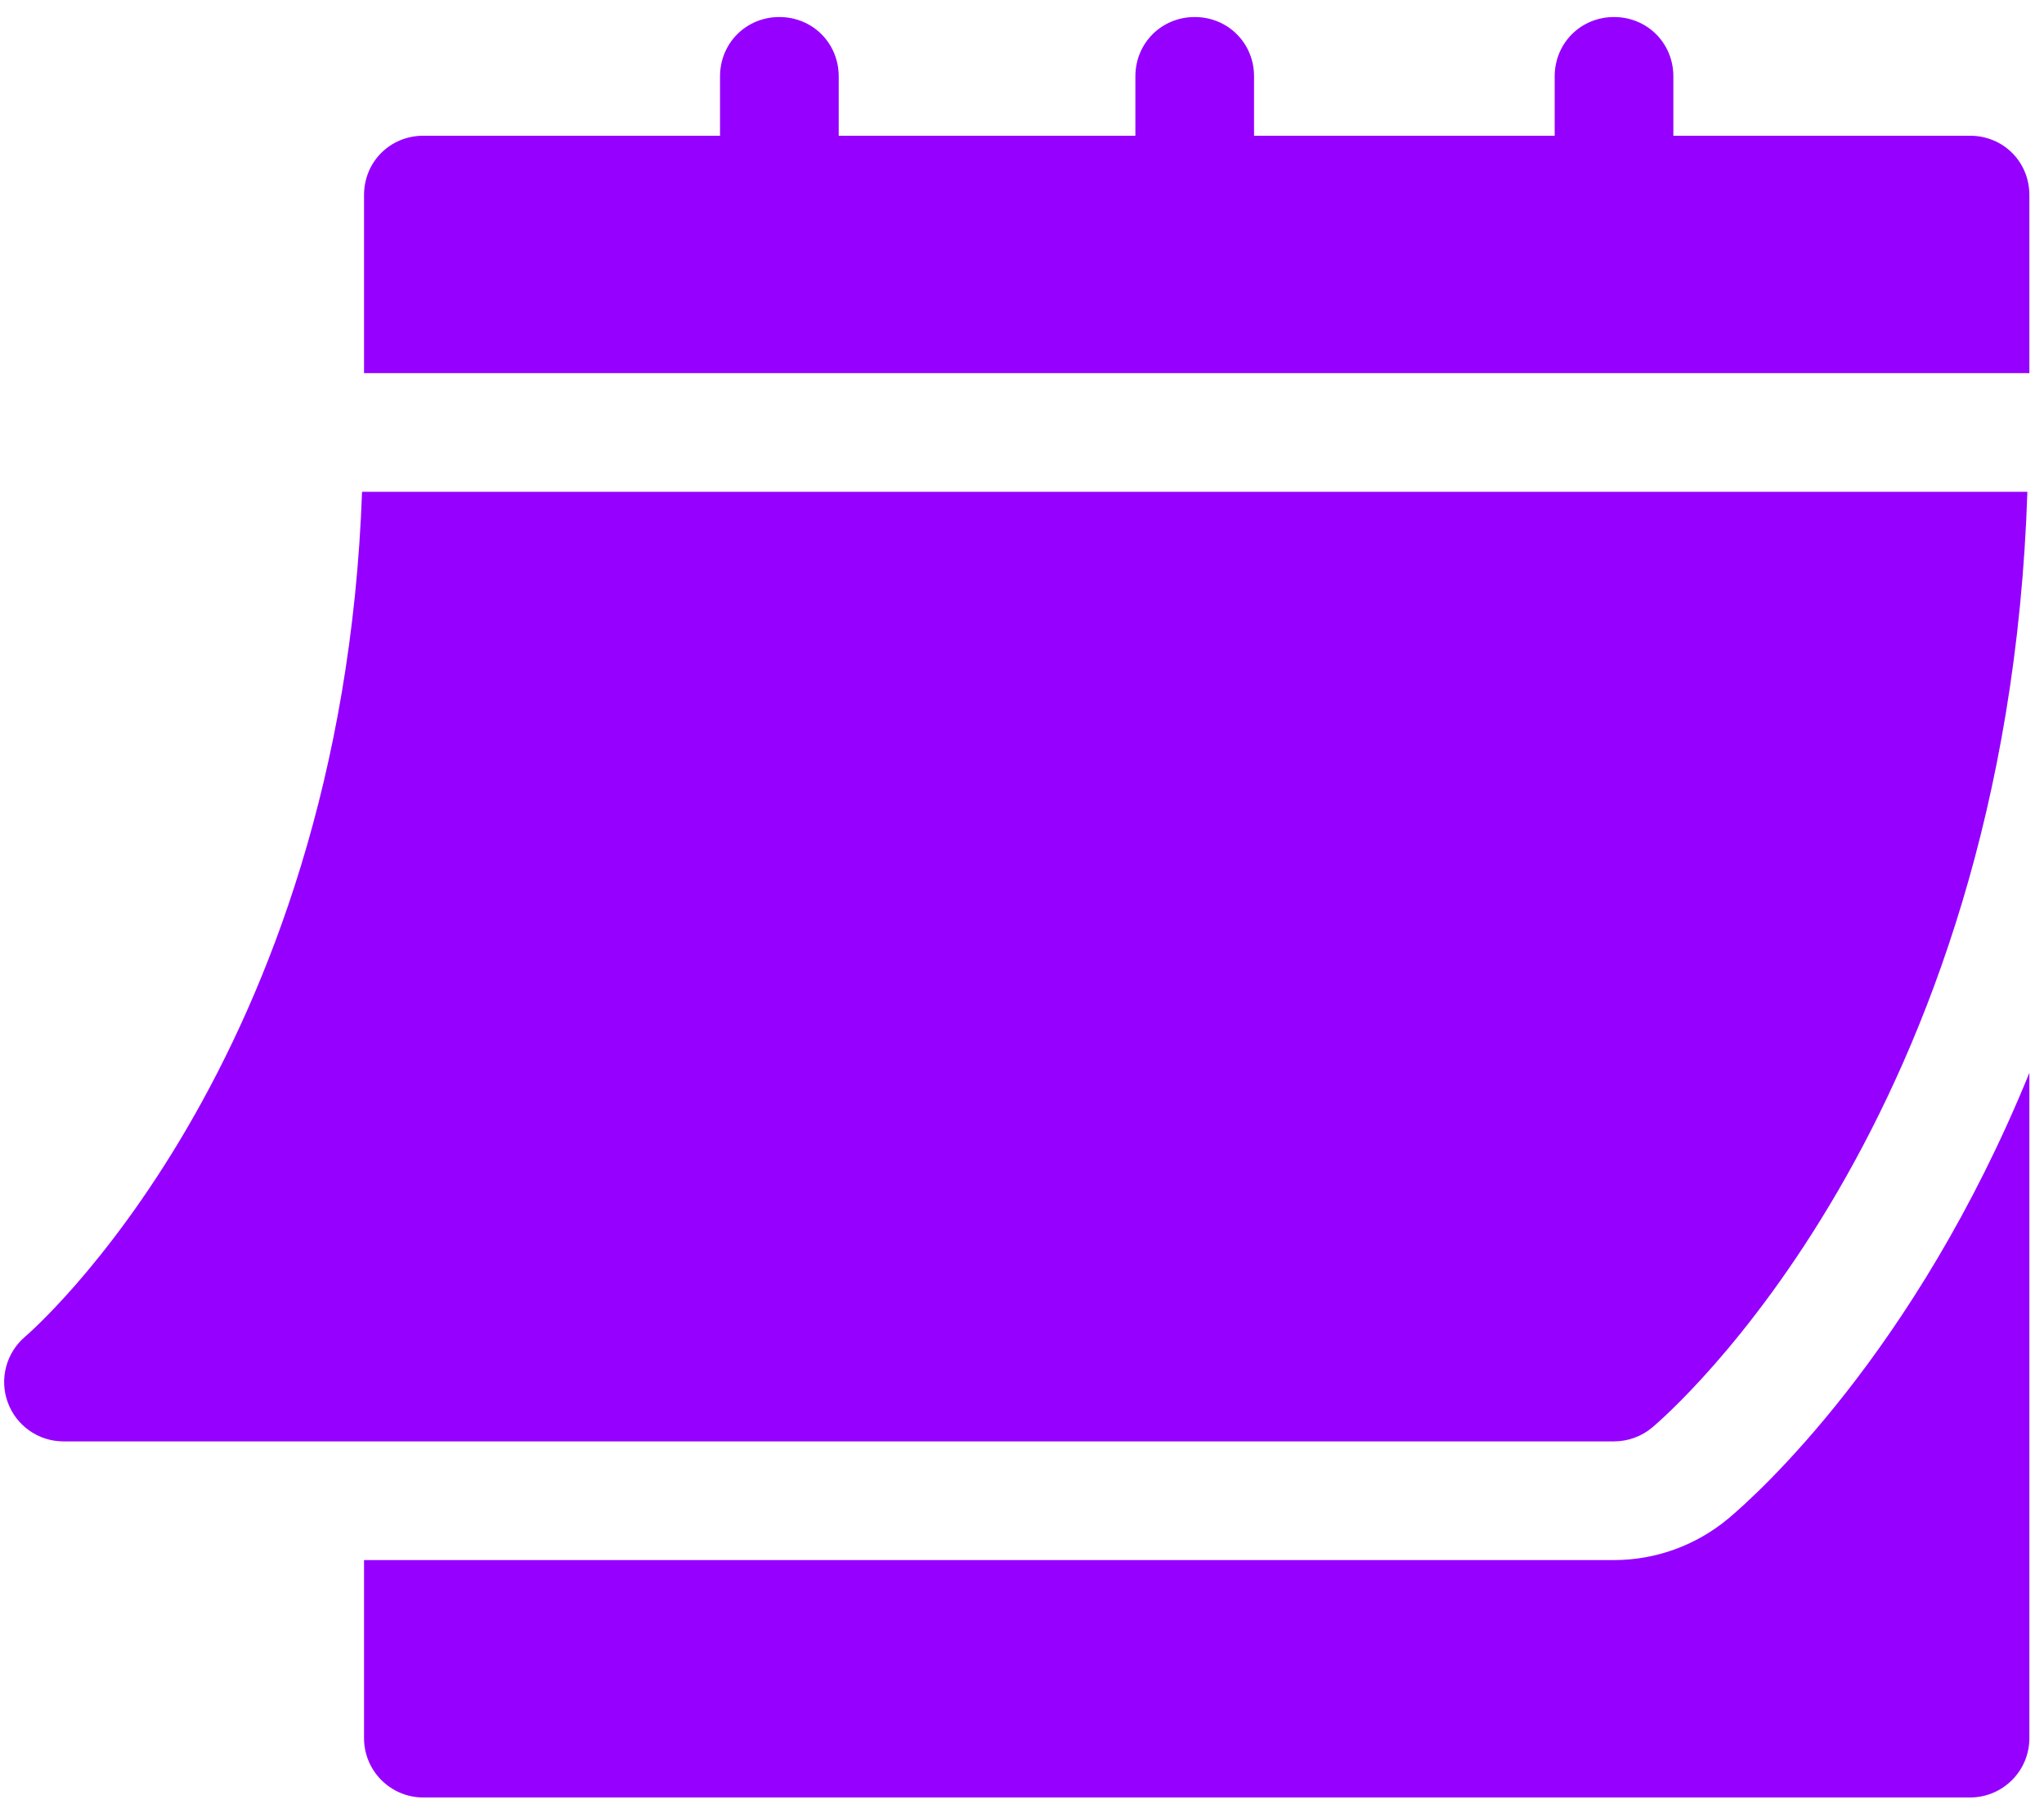 <?xml version="1.0" encoding="UTF-8"?> <svg xmlns="http://www.w3.org/2000/svg" width="102" height="90" viewBox="0 0 102 90" fill="none"> <path d="M3.163 71.913H80.543C81.237 71.913 81.908 71.67 82.44 71.228C83.183 70.605 100.137 56.02 101.171 24.538H18.067C17.037 53.116 1.423 66.548 1.261 66.682C0.309 67.486 -0.04 68.799 0.387 69.967C0.812 71.132 1.92 71.913 3.163 71.913Z" fill="#9500FF"></path> <path d="M98.309 6.772H83.504V3.811C83.504 2.152 82.201 0.85 80.543 0.85C78.885 0.85 77.582 2.152 77.582 3.811V6.772H62.58V3.811C62.58 2.152 61.277 0.85 59.619 0.85C57.961 0.85 56.658 2.152 56.658 3.811V6.772H41.853V3.811C41.853 2.152 40.55 0.85 38.892 0.85C37.234 0.85 35.931 2.152 35.931 3.811V6.772H21.126C19.468 6.772 18.166 8.074 18.166 9.732V18.615H101.27V9.732C101.27 8.074 99.967 6.772 98.309 6.772Z" fill="#9500FF"></path> <path d="M86.242 75.768C84.635 77.106 82.616 77.835 80.543 77.835H18.166V86.718C18.166 88.355 19.49 89.679 21.126 89.679H98.309C99.945 89.679 101.27 88.355 101.27 86.718V53.526C95.561 67.532 87.595 74.636 86.242 75.768Z" fill="#9500FF"></path> </svg> 